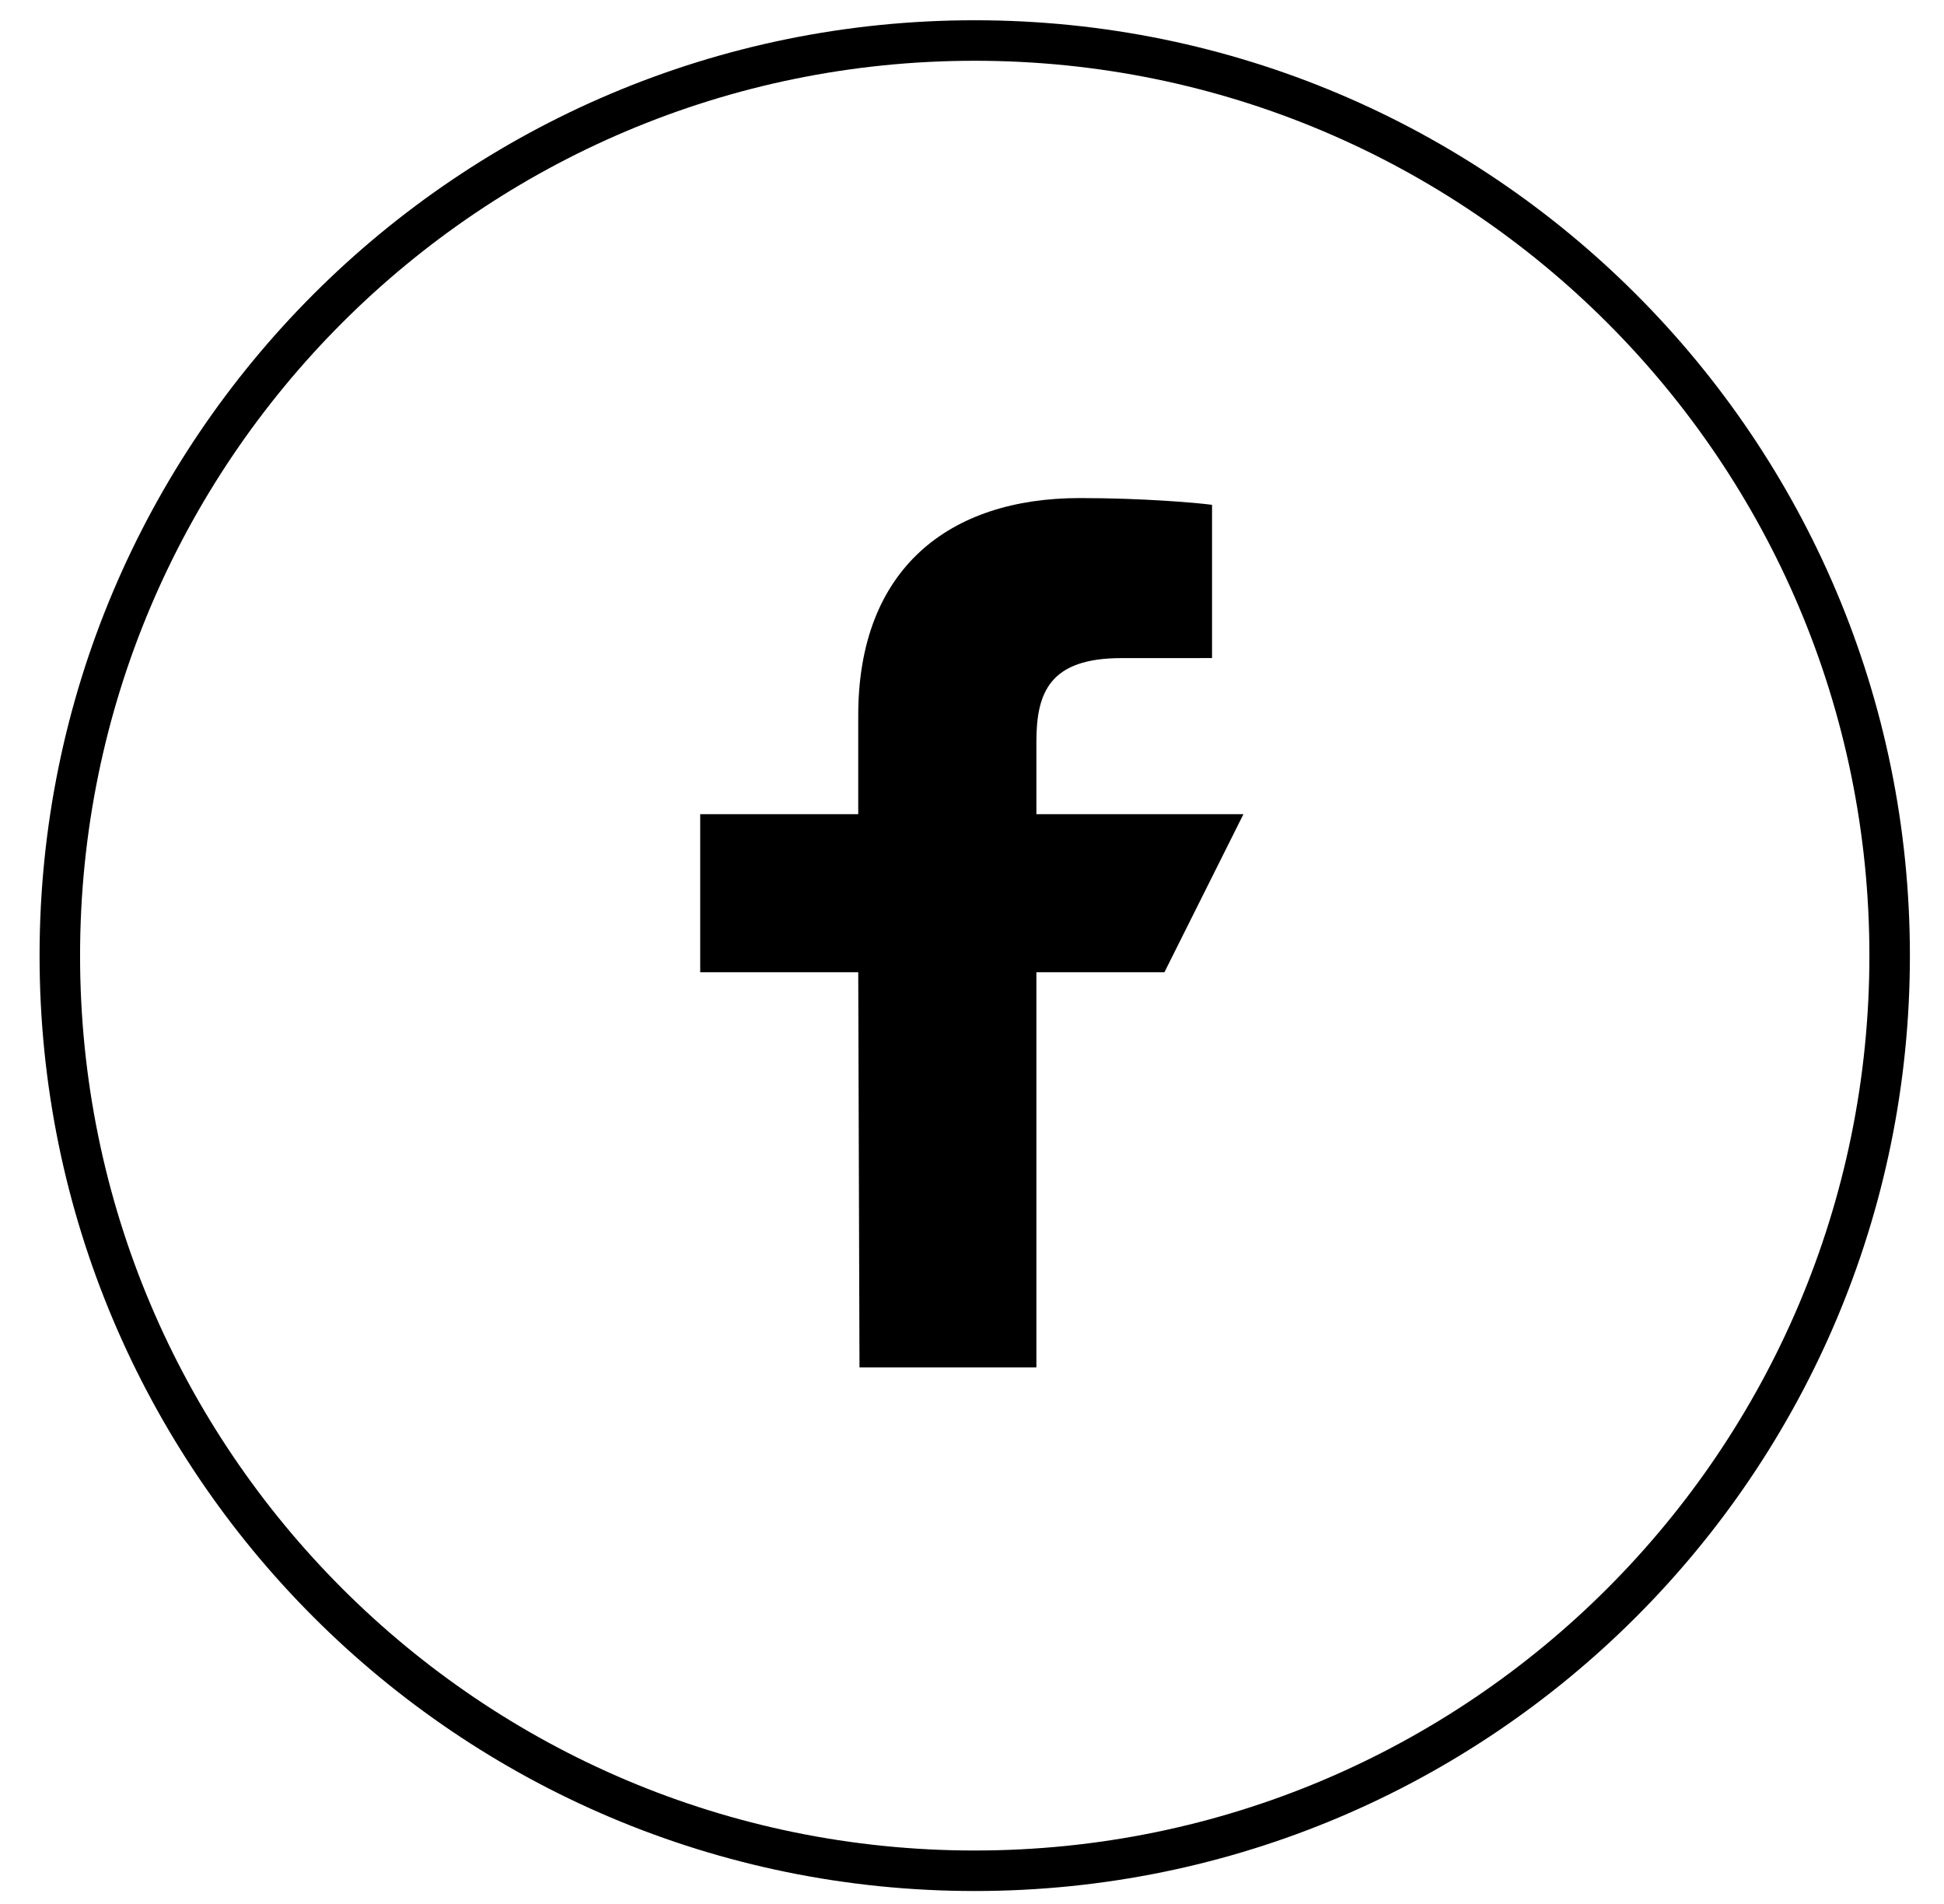 <svg width="48" height="47" viewBox="0 0 48 47" fill="none" xmlns="http://www.w3.org/2000/svg">
<path fill-rule="evenodd" clip-rule="evenodd" d="M24.067 46.181C36.544 46.181 46.658 36.067 46.658 23.591C46.658 11.114 36.544 1 24.067 1C11.591 1 1.477 11.114 1.477 23.591C1.477 36.067 11.591 46.181 24.067 46.181Z" stroke="black"/>
<path fill-rule="evenodd" clip-rule="evenodd" d="M21.222 33.756L21.191 24.001H17.289V20.099H21.191V17.66C21.191 14.04 23.433 12.295 26.663 12.295C28.21 12.295 29.54 12.41 29.927 12.462V16.245L27.687 16.246C25.93 16.246 25.59 17.081 25.59 18.306V20.099H30.702L28.751 24.001H25.59V33.756H21.222Z" fill="black"/>
</svg>
